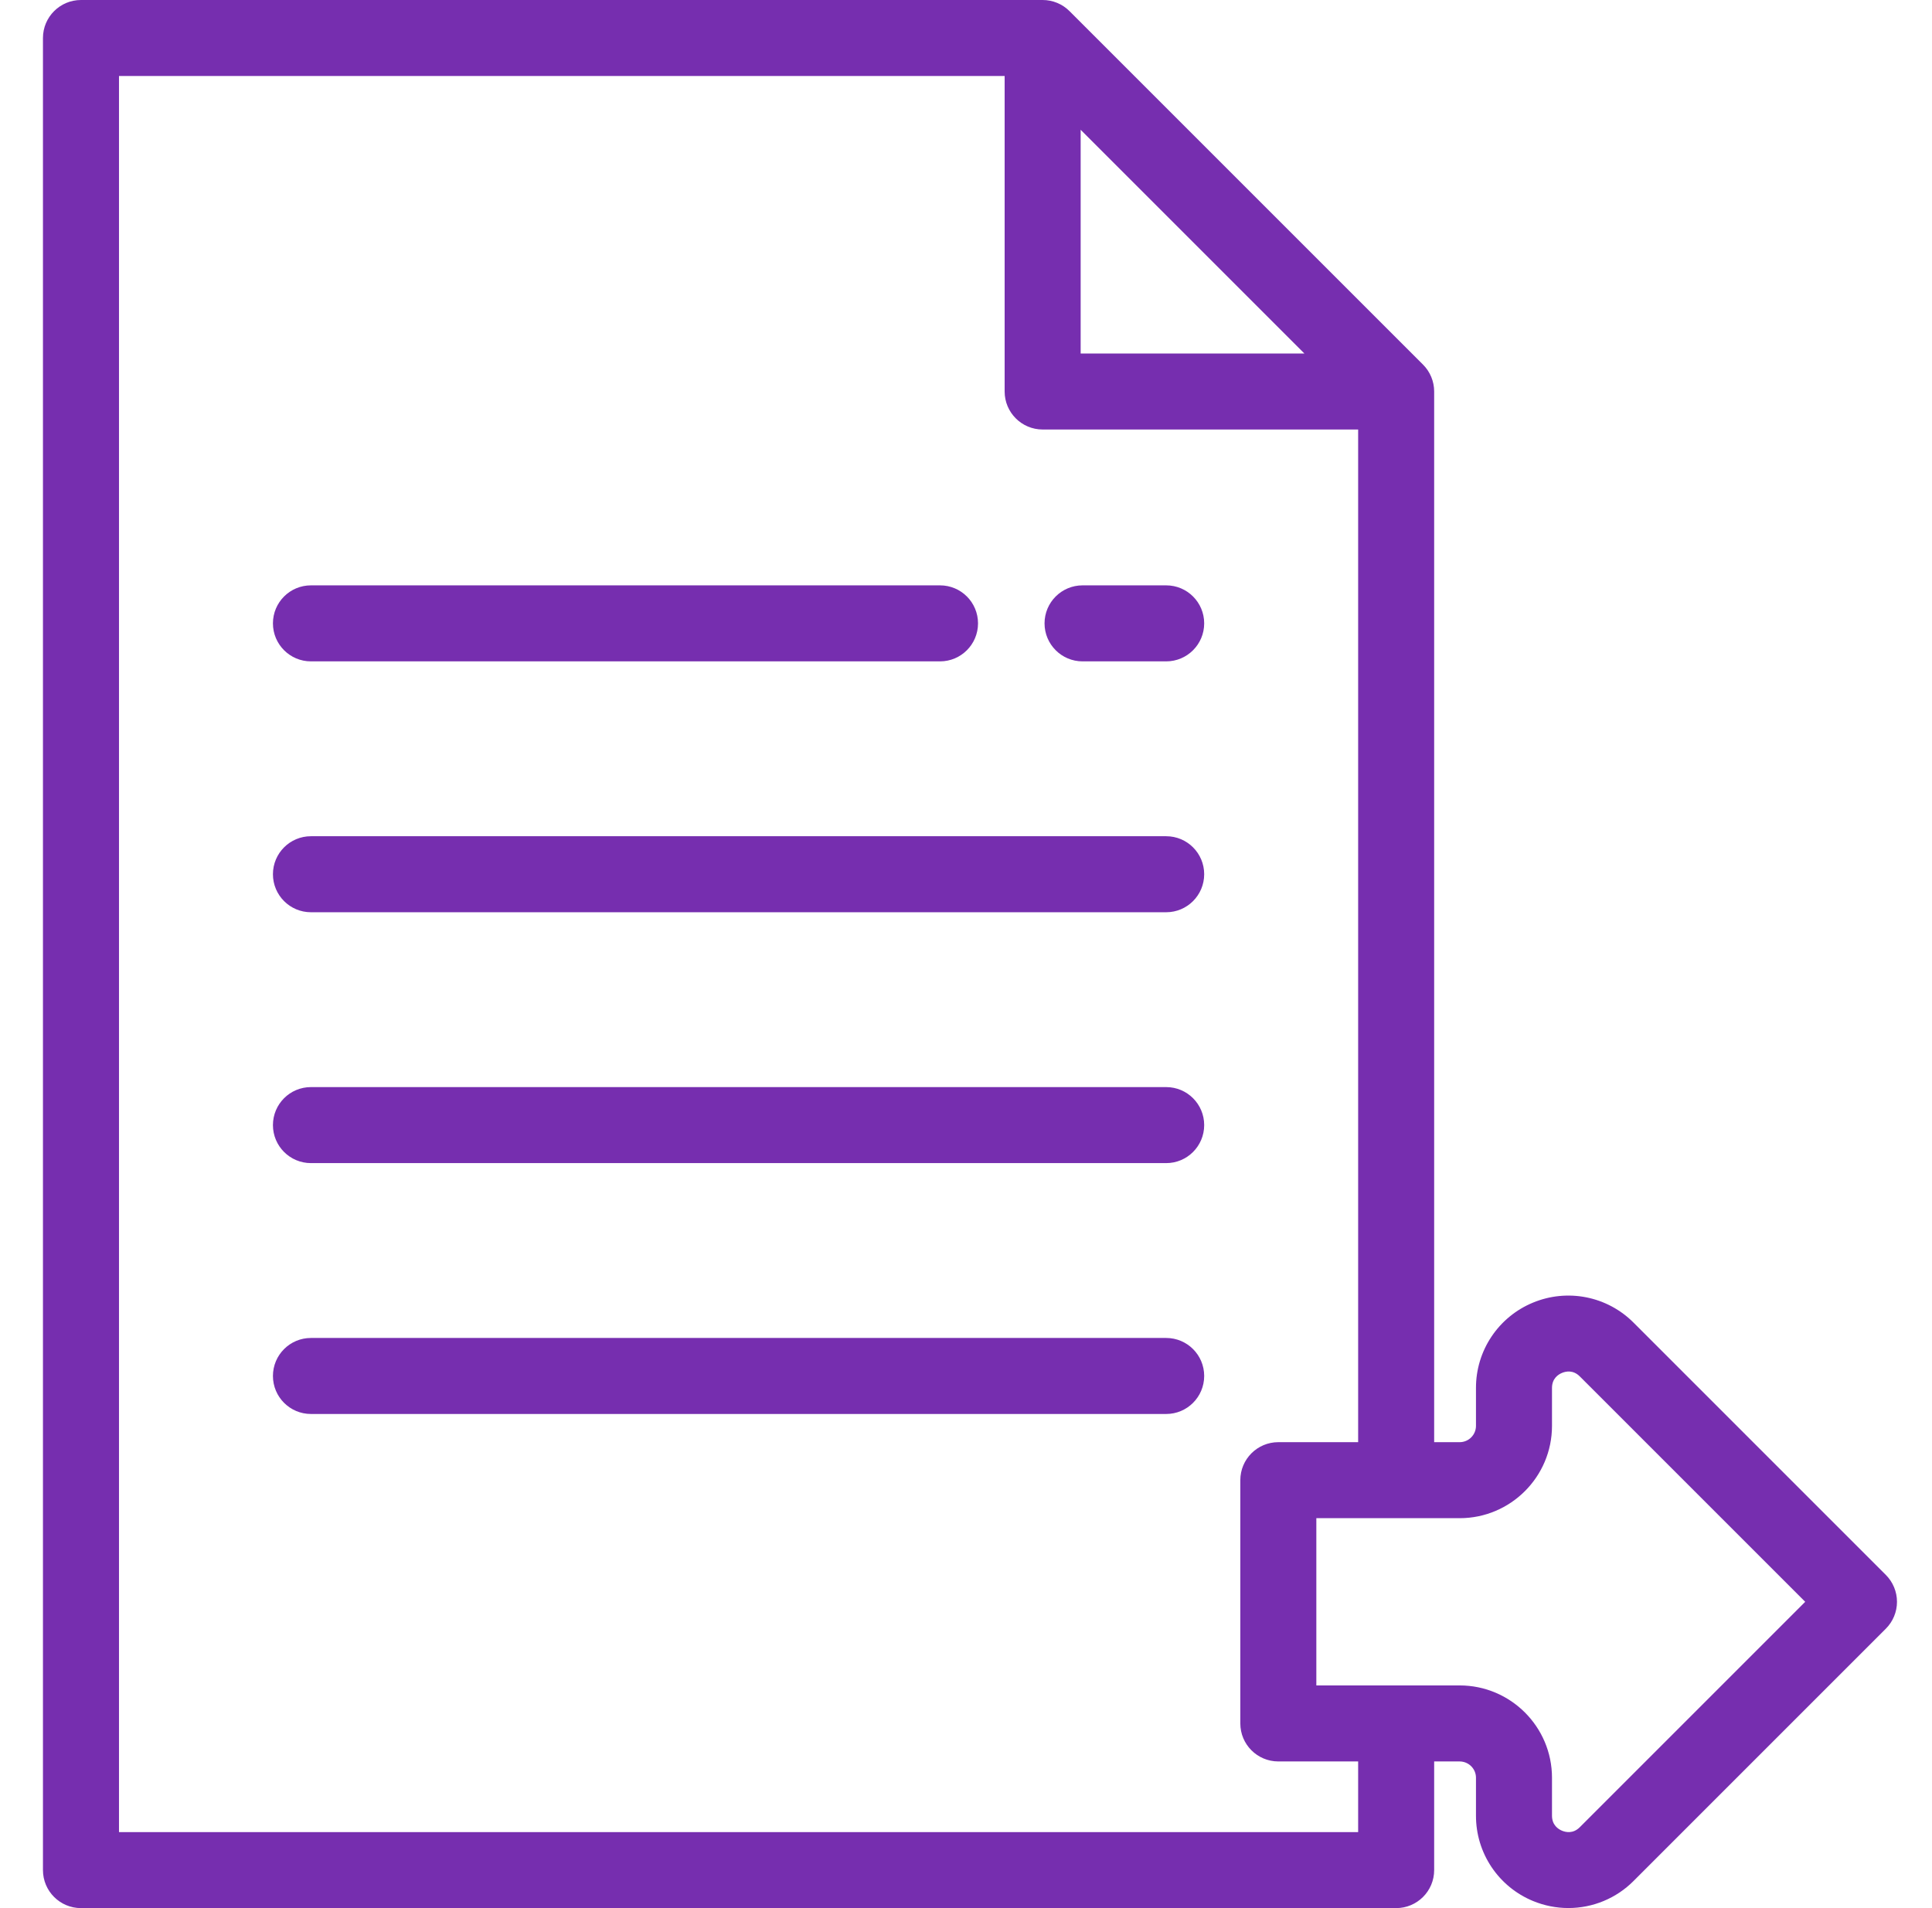 <svg width="81" height="80" viewBox="0 0 81 80" fill="none" xmlns="http://www.w3.org/2000/svg">
<g clip-path="url(#clip0_1833_3700)">
<path d="M79.065 66.031L68.488 55.454C67.948 54.912 67.258 54.542 66.507 54.393C65.756 54.244 64.977 54.321 64.27 54.615C63.562 54.907 62.957 55.403 62.531 56.04C62.106 56.676 61.879 57.425 61.881 58.191V59.782C61.881 59.963 61.809 60.136 61.681 60.264C61.553 60.393 61.379 60.465 61.198 60.465H60.128V16.414C60.128 15.992 59.96 15.586 59.661 15.287L44.84 0.467C44.542 0.168 44.136 2.32369e-05 43.714 0L3.395 0C2.515 0 1.801 0.713 1.801 1.594V78.406C1.801 79.287 2.515 80 3.395 80H58.534C59.414 80 60.128 79.287 60.128 78.406V73.851H61.198C61.379 73.852 61.553 73.924 61.681 74.052C61.809 74.18 61.881 74.353 61.881 74.534V76.125C61.879 76.891 62.106 77.64 62.531 78.276C62.957 78.913 63.562 79.409 64.27 79.701C64.741 79.896 65.246 79.997 65.755 79.997C66.263 79.997 66.766 79.897 67.235 79.702C67.704 79.507 68.13 79.222 68.488 78.862L79.065 68.285C79.364 67.986 79.532 67.581 79.532 67.158C79.532 66.736 79.364 66.33 79.065 66.031ZM45.307 5.441L54.687 14.821H45.307V5.441ZM56.941 76.813H4.989V3.187H42.12V16.414C42.12 17.294 42.834 18.008 43.714 18.008H56.941V60.465H53.594C52.714 60.465 52.001 61.178 52.001 62.059V72.258C52.001 73.138 52.714 73.851 53.594 73.851H56.941V76.813ZM66.234 76.608C65.954 76.889 65.647 76.821 65.49 76.756C65.332 76.691 65.068 76.522 65.068 76.125V74.534C65.068 72.4 63.332 70.664 61.198 70.664H55.188V63.652H61.198C63.332 63.652 65.068 61.916 65.068 59.782V58.191C65.068 57.794 65.332 57.625 65.49 57.56C65.647 57.495 65.954 57.427 66.234 57.708L75.684 67.158L66.234 76.608Z" fill="#762EAF"/>
<path d="M13.036 27.729H39.411C40.291 27.729 41.004 27.015 41.004 26.135C41.004 25.255 40.291 24.542 39.411 24.542H13.036C12.156 24.542 11.443 25.255 11.443 26.135C11.443 27.015 12.156 27.729 13.036 27.729ZM48.893 35.06H13.036C12.156 35.06 11.443 35.773 11.443 36.653C11.443 37.533 12.156 38.247 13.036 38.247H48.893C49.773 38.247 50.486 37.533 50.486 36.653C50.486 35.773 49.773 35.06 48.893 35.06ZM48.893 45.578H13.036C12.156 45.578 11.443 46.291 11.443 47.171C11.443 48.051 12.156 48.765 13.036 48.765H48.893C49.773 48.765 50.486 48.051 50.486 47.171C50.486 46.291 49.773 45.578 48.893 45.578ZM48.893 56.096H13.036C12.156 56.096 11.443 56.809 11.443 57.689C11.443 58.569 12.156 59.283 13.036 59.283H48.893C49.773 59.283 50.486 58.569 50.486 57.689C50.486 56.809 49.773 56.096 48.893 56.096ZM48.893 24.542H45.387C44.507 24.542 43.793 25.255 43.793 26.135C43.793 27.015 44.507 27.729 45.387 27.729H48.893C49.773 27.729 50.486 27.015 50.486 26.135C50.486 25.255 49.773 24.542 48.893 24.542Z" fill="#762EAF"/>
</g>
<defs>
<clipPath id="clip0_1833_3700">
<rect width="80" height="80" fill="white" transform="translate(0.667)"/>
</clipPath>
</defs>
</svg>

